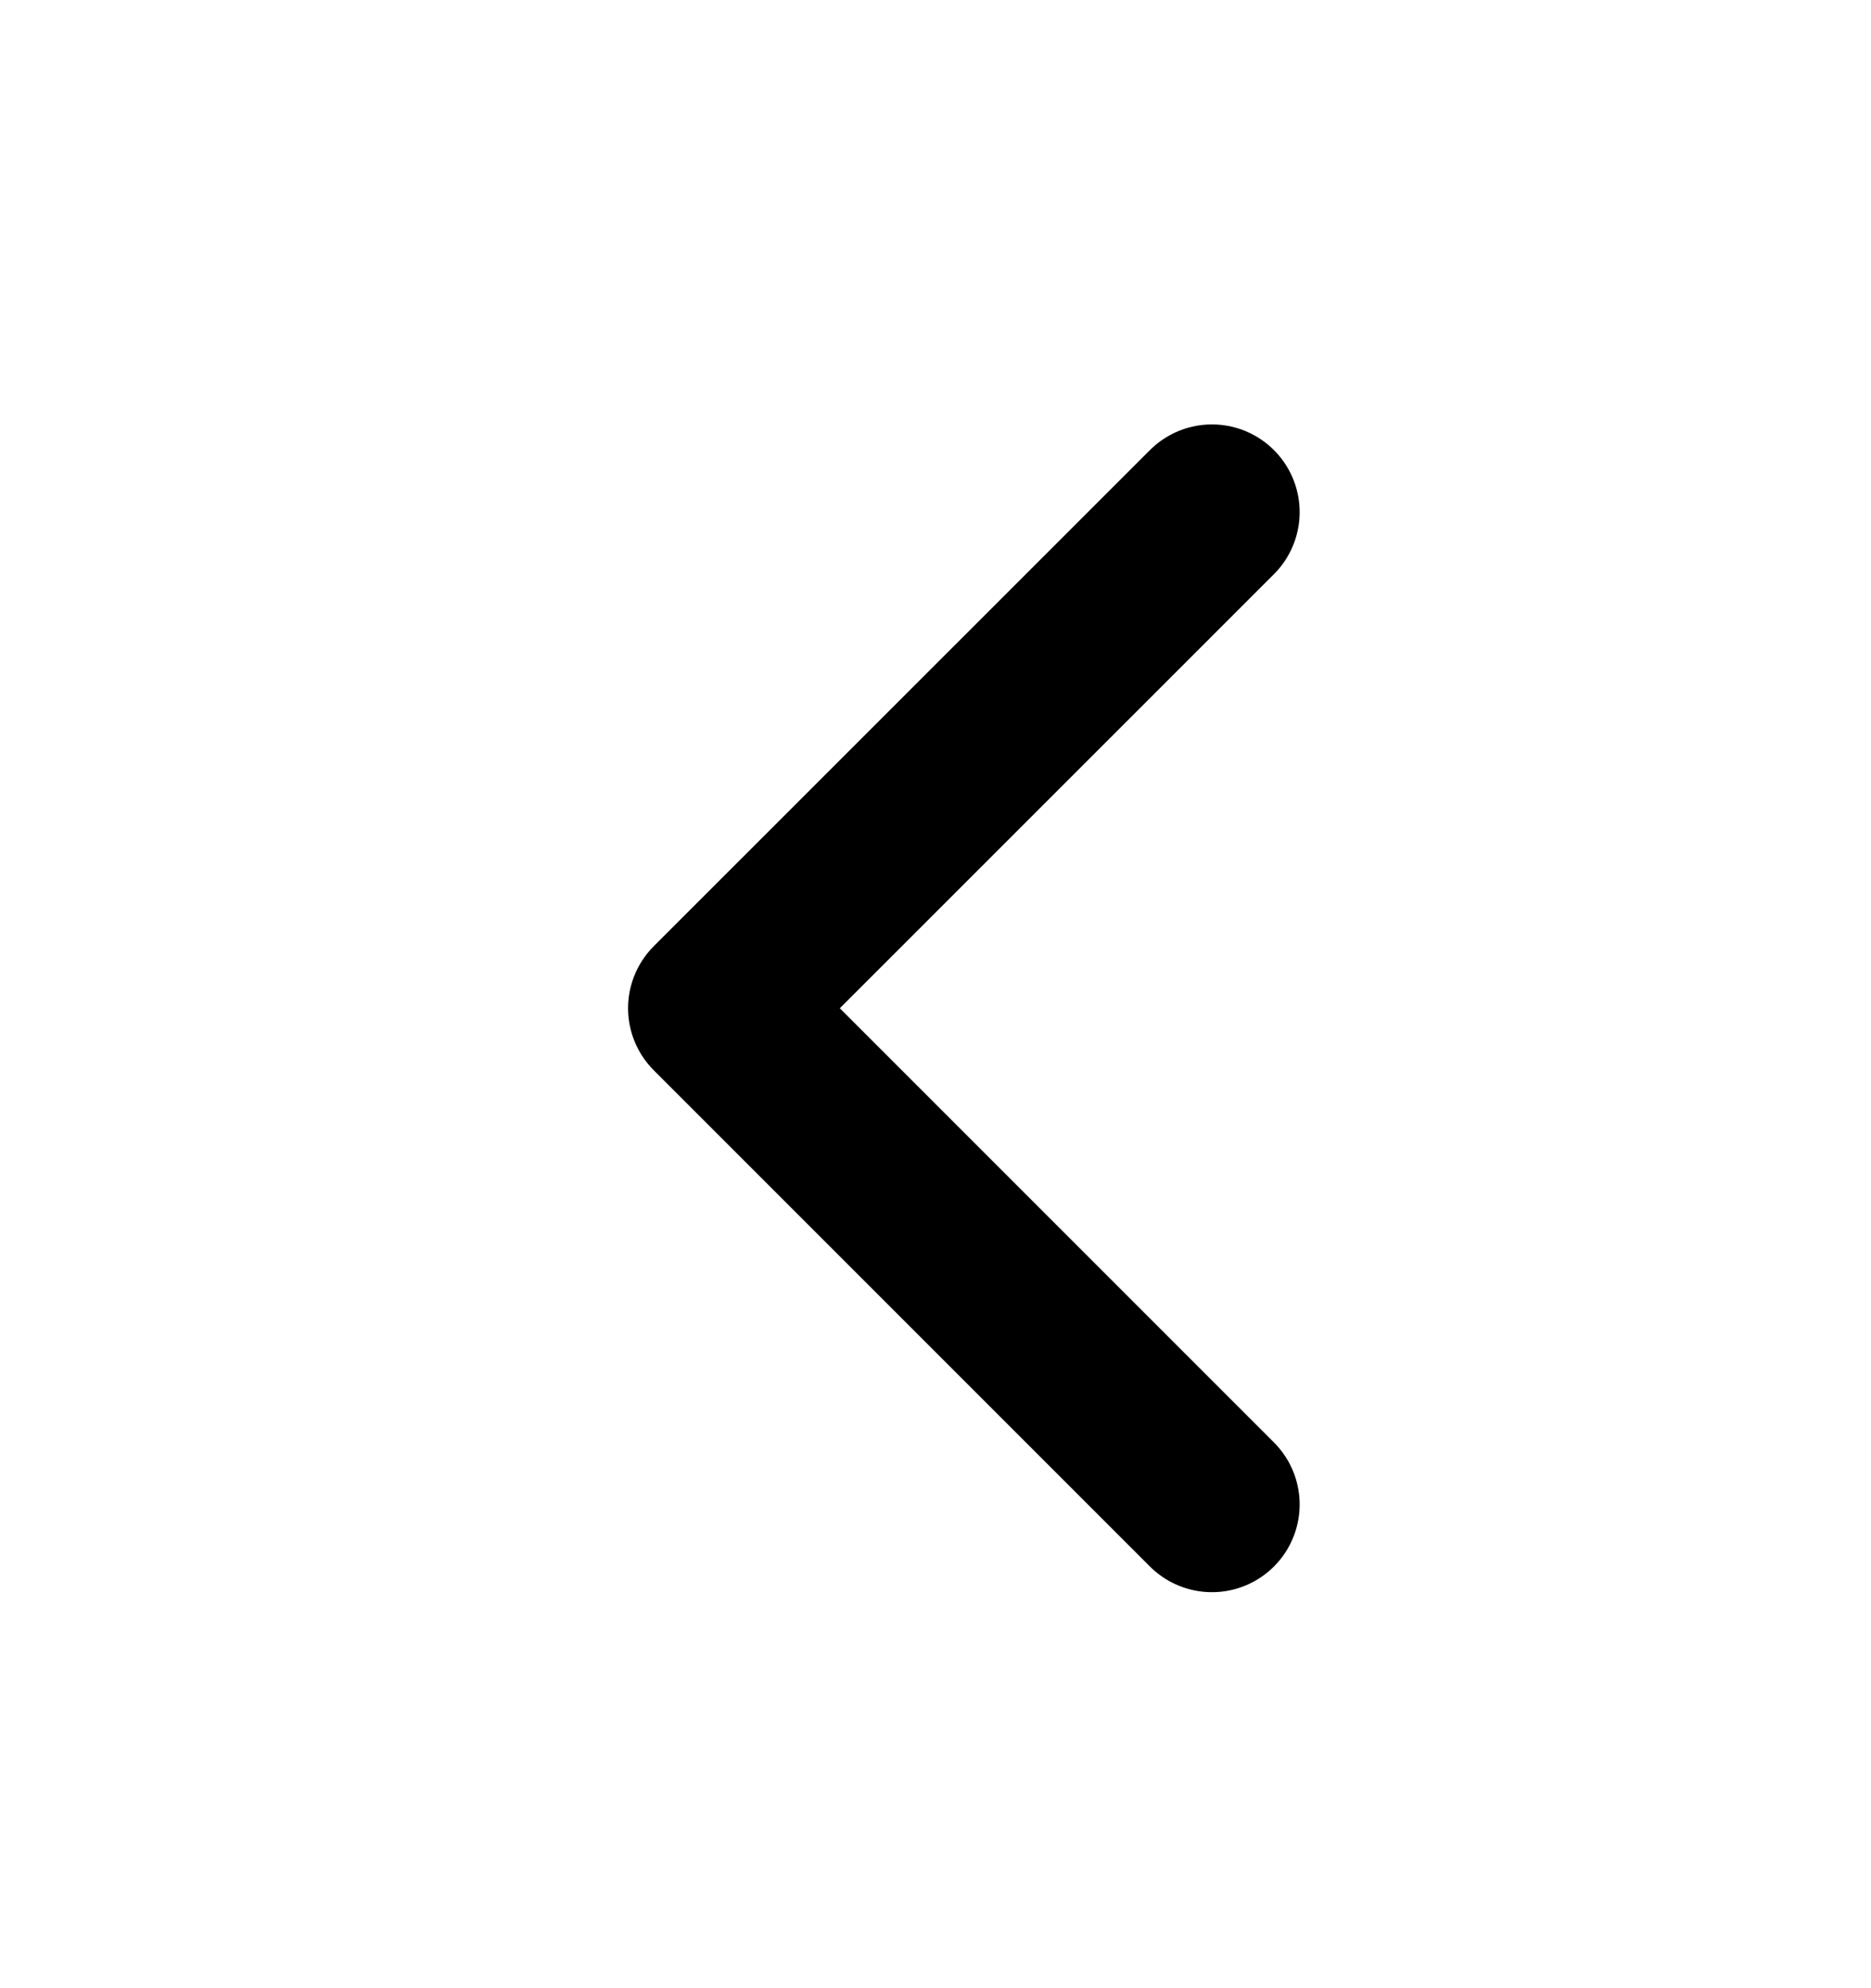 <svg width="16" height="17" viewBox="0 0 16 17" fill="none" xmlns="http://www.w3.org/2000/svg">
<path d="M10.364 12.864L6.121 8.621L10.364 4.379" stroke="currentColor" stroke-width="1.5" stroke-linecap="round" stroke-linejoin="round"/>
</svg>
